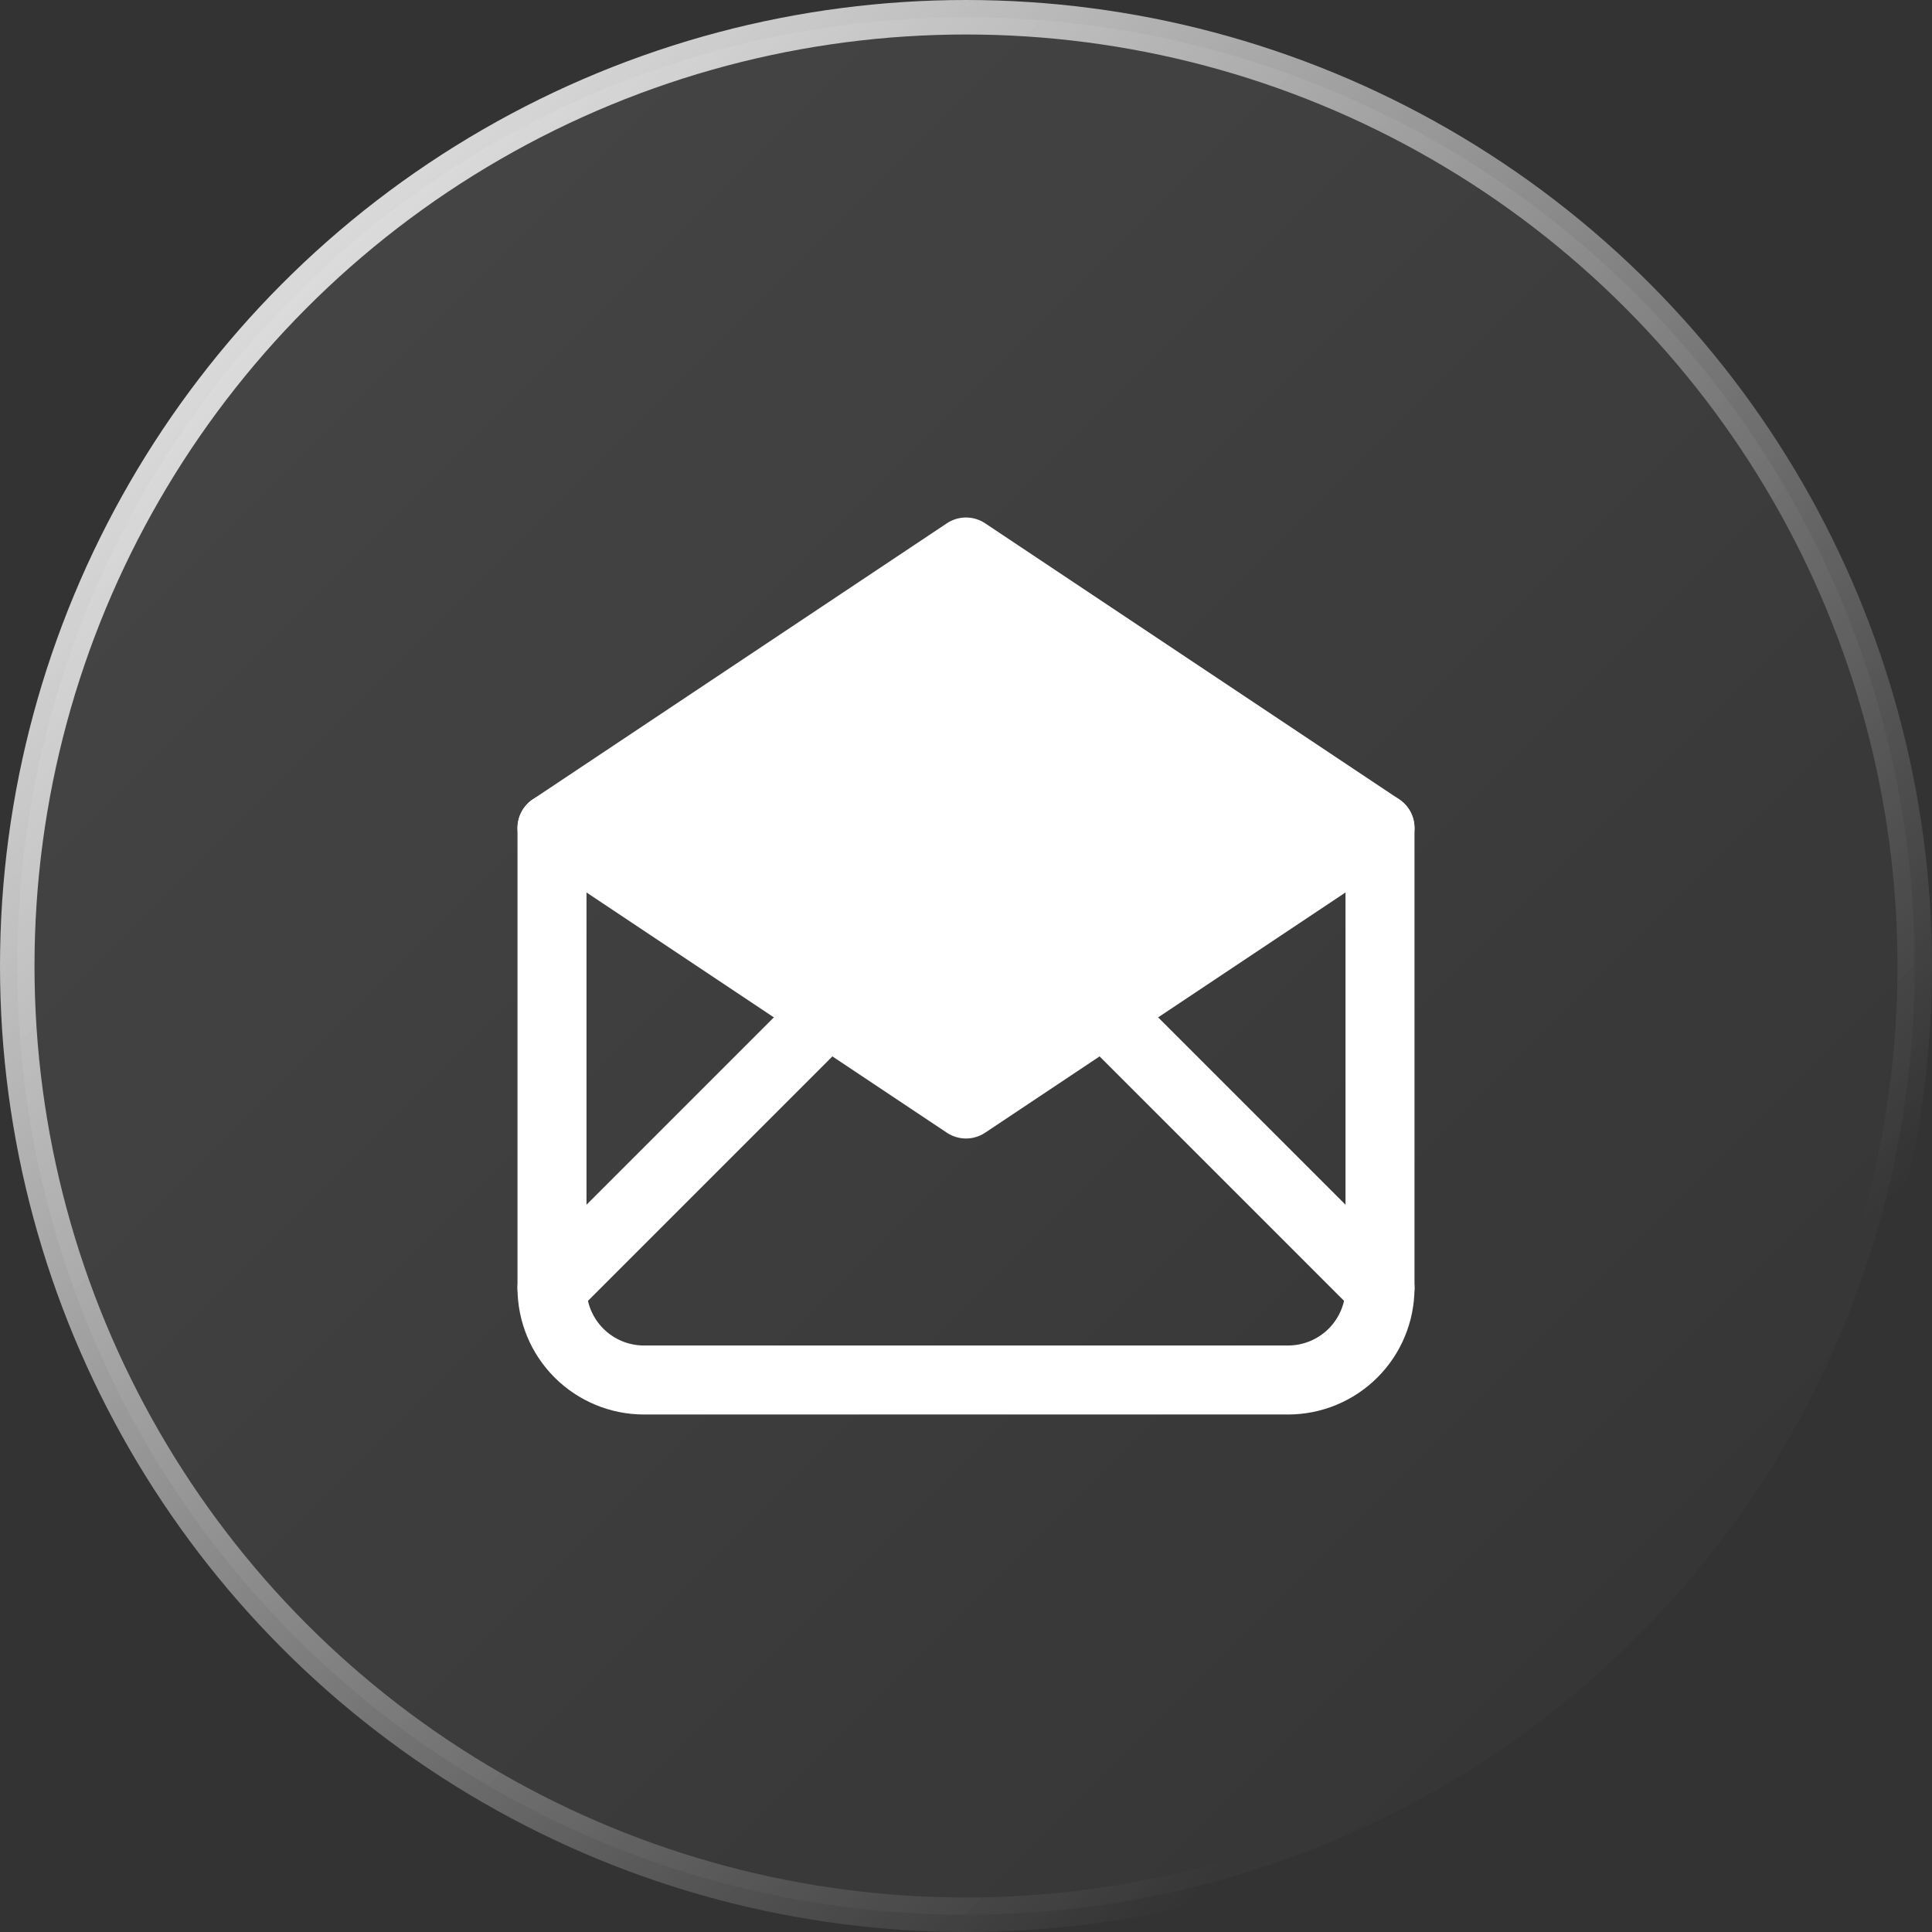 <svg width="56" height="56" viewBox="0 0 56 56" fill="none" xmlns="http://www.w3.org/2000/svg">
<rect x="0" y="0" width="56" height="56" fill="#333333" stroke="none"/>
<circle cx="28" cy="28" r="27.5" fill="url(#paint0_linear_6236_30548)" fill-opacity="0.1" stroke="url(#paint1_linear_6236_30548)"/>
<g clip-path="url(#clip0_6236_30548)">
<path d="M16 24L28 32L40 24L28 16L16 24Z" fill="white" stroke="white" stroke-width="2" stroke-linecap="round" stroke-linejoin="round"/>
<path d="M40 24V37.333C40 38.041 39.719 38.719 39.219 39.219C38.719 39.719 38.041 40 37.333 40H18.667C17.959 40 17.281 39.719 16.781 39.219C16.281 38.719 16 38.041 16 37.333V24" stroke="white" stroke-width="2" stroke-linecap="round" stroke-linejoin="round"/>
<path d="M16 37.334L24 29.334" stroke="white" stroke-width="2" stroke-linecap="round" stroke-linejoin="round"/>
<path d="M32 29.334L40 37.334" stroke="white" stroke-width="2" stroke-linecap="round" stroke-linejoin="round"/>
</g>
<defs>
<linearGradient id="paint0_linear_6236_30548" x1="0" y1="0" x2="56" y2="56" gradientUnits="userSpaceOnUse">
<stop stop-color="white"/>
<stop offset="1" stop-color="white" stop-opacity="0"/>
</linearGradient>
<linearGradient id="paint1_linear_6236_30548" x1="0" y1="0" x2="56" y2="56" gradientUnits="userSpaceOnUse">
<stop stop-color="white"/>
<stop offset="0.8" stop-color="white" stop-opacity="0"/>
</linearGradient>
<clipPath id="clip0_6236_30548">
<rect width="32" height="32" fill="white" transform="translate(12 12)"/>
</clipPath>
</defs>
</svg>
